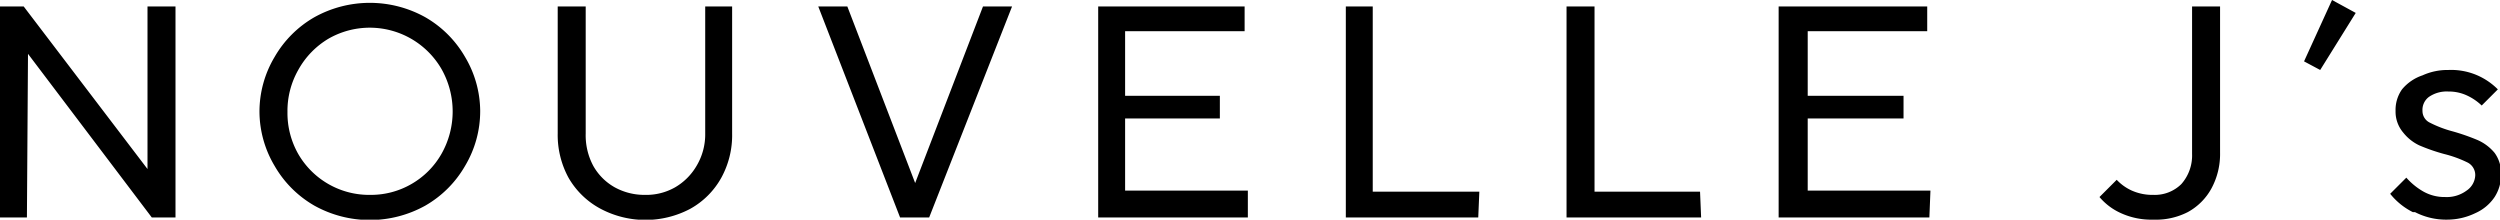 <svg xmlns="http://www.w3.org/2000/svg" viewBox="0 0 232.2 20.4">
  <g data-name="レイヤー 2">
    <g data-name="レイヤー 1">
      <path d="M2.5 20.2H0V.6h2.2l11.5 15.1V.6h2.6v19.6h-2.2L2.6 5ZM29.2 19.1a10 10 0 0 1-3.7-3.7 9.9 9.9 0 0 1-1.4-5 9.9 9.9 0 0 1 1.4-5.1 10 10 0 0 1 3.7-3.7 10.6 10.6 0 0 1 10.3 0 10 10 0 0 1 3.7 3.7 9.9 9.9 0 0 1 1.4 5 9.9 9.9 0 0 1-1.4 5.1 10 10 0 0 1-3.7 3.7 10.6 10.6 0 0 1-10.3 0Zm9-2a7.5 7.5 0 0 0 2.8-2.8 8 8 0 0 0 0-7.9 7.7 7.7 0 0 0-10.5-2.8 7.7 7.7 0 0 0-2.8 2.9 7.7 7.7 0 0 0-1 3.9 7.7 7.7 0 0 0 1 3.9 7.6 7.6 0 0 0 6.7 3.8 7.5 7.5 0 0 0 3.8-1ZM55.8 19.4a7.5 7.5 0 0 1-3-2.9 8.3 8.3 0 0 1-1-4.1V.6h2.6v11.8a6 6 0 0 0 .7 3 5.2 5.2 0 0 0 2 2 5.7 5.7 0 0 0 2.8.7 5.4 5.4 0 0 0 2.8-.7 5.5 5.5 0 0 0 2-2 5.7 5.7 0 0 0 .8-3V.6H68v11.8a8.2 8.2 0 0 1-1 4.1 7.4 7.4 0 0 1-2.9 2.9 8.9 8.9 0 0 1-8.3 0ZM86.3 20.2h-2.7L76 .6h2.7L85 17 91.3.6H94ZM115.9 20.2H102V.6h13.6v2.3h-11.1v6h8.8V11h-8.8v6.7h11.4ZM137.3 20.2H125V.6h2.5v17.2h9.9ZM158 20.2h-12.5V.6h2.6v17.2h9.8ZM179.2 20.2h-14V.6H179v2.3h-11.1v6h8.9V11h-8.9v6.7h11.4ZM197 19.8a5.6 5.6 0 0 1-2-1.5l1.6-1.6a4.4 4.4 0 0 0 1.4 1 4.7 4.7 0 0 0 2 .4 3.5 3.5 0 0 0 2.6-1 4 4 0 0 0 1-2.8V.6h2.6v13.6a6.7 6.7 0 0 1-.8 3.3 5.5 5.5 0 0 1-2.2 2.2 6.5 6.5 0 0 1-3.2.7 6.8 6.8 0 0 1-3-.6ZM218.8 1.2l-3.3 5.3-1.5-.8 2.6-5.7ZM224.1 19.7A6.3 6.3 0 0 1 222 18l1.5-1.5a6.2 6.2 0 0 0 1.6 1.3 4 4 0 0 0 2 .5 3.1 3.1 0 0 0 2-.6 1.8 1.8 0 0 0 .8-1.4 1.3 1.3 0 0 0-.7-1.2 10.8 10.8 0 0 0-2.2-.8 17.6 17.6 0 0 1-2.3-.8 4.2 4.2 0 0 1-1.5-1.2 3 3 0 0 1-.7-2 3.3 3.3 0 0 1 .6-2A4.2 4.2 0 0 1 225 7a5.6 5.6 0 0 1 2.4-.5 6.1 6.1 0 0 1 2.7.5 6.2 6.2 0 0 1 1.9 1.3l-1.5 1.5a5 5 0 0 0-1.3-.9 4 4 0 0 0-1.8-.4 2.9 2.9 0 0 0-1.8.5 1.5 1.5 0 0 0-.6 1.3 1.2 1.2 0 0 0 .7 1.1 10.5 10.5 0 0 0 2.1.8 19.7 19.7 0 0 1 2.3.8 4.3 4.3 0 0 1 1.6 1.2 3.2 3.2 0 0 1 .6 2 3.8 3.8 0 0 1-.6 2.1 4.2 4.2 0 0 1-1.8 1.5 6 6 0 0 1-2.6.6 6.3 6.3 0 0 1-3-.7Z"/>
    </g>
  </g>
</svg>
